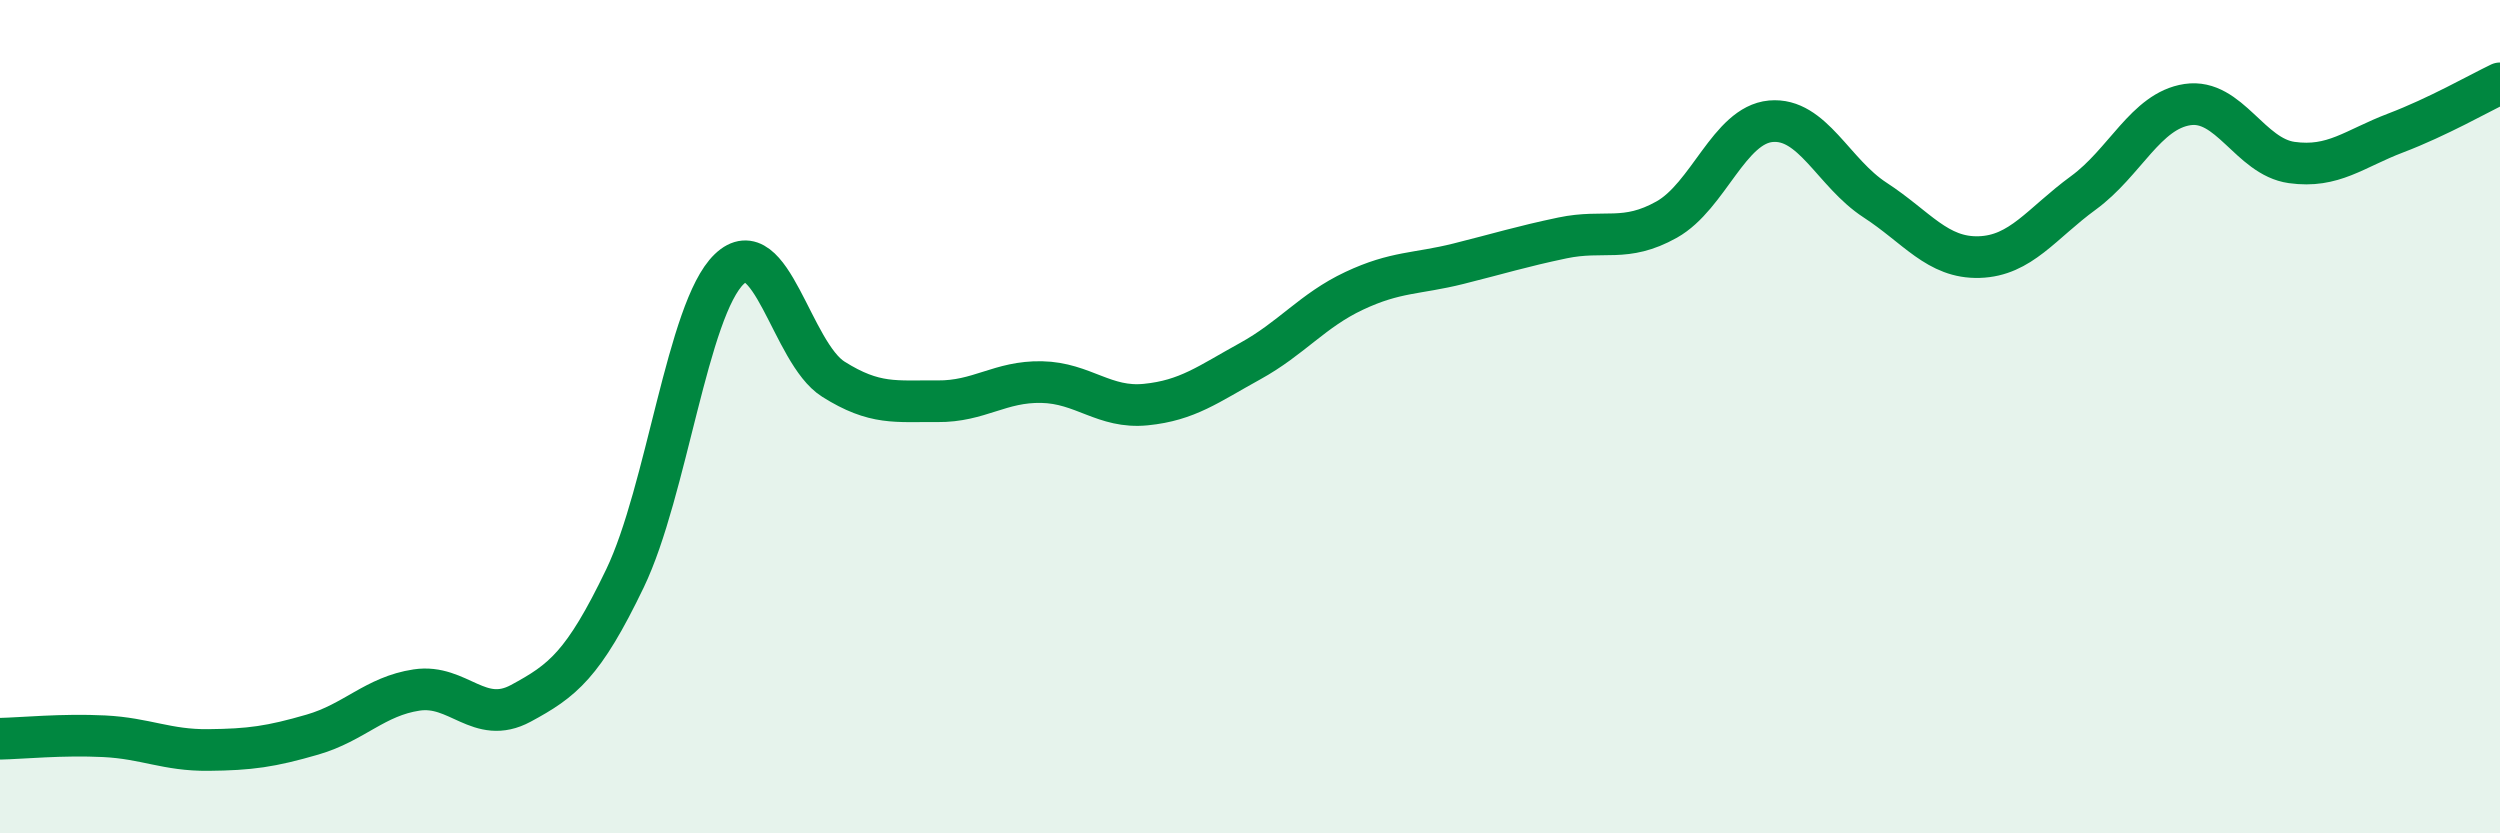 
    <svg width="60" height="20" viewBox="0 0 60 20" xmlns="http://www.w3.org/2000/svg">
      <path
        d="M 0,17.73 C 0.5,17.72 1.5,17.62 2.5,17.67 C 3.5,17.72 4,18.01 5,18 C 6,17.99 6.5,17.92 7.5,17.63 C 8.5,17.34 9,16.71 10,16.56 C 11,16.41 11.5,17.42 12.5,16.88 C 13.5,16.34 14,15.96 15,13.88 C 16,11.8 16.5,7.42 17.5,6.46 C 18.5,5.5 19,8.47 20,9.1 C 21,9.73 21.5,9.62 22.5,9.63 C 23.5,9.64 24,9.15 25,9.17 C 26,9.19 26.5,9.81 27.5,9.71 C 28.5,9.61 29,9.22 30,8.67 C 31,8.12 31.5,7.45 32.5,6.98 C 33.5,6.51 34,6.58 35,6.33 C 36,6.08 36.5,5.92 37.5,5.71 C 38.5,5.5 39,5.83 40,5.27 C 41,4.71 41.5,3 42.5,2.91 C 43.5,2.82 44,4.15 45,4.8 C 46,5.45 46.5,6.2 47.5,6.17 C 48.5,6.14 49,5.36 50,4.63 C 51,3.9 51.5,2.66 52.5,2.51 C 53.5,2.36 54,3.76 55,3.9 C 56,4.04 56.5,3.57 57.5,3.19 C 58.5,2.81 59.5,2.24 60,2L60 20L0 20Z"
        fill="#008740"
        opacity="0.1"
        stroke-linecap="round"
        stroke-linejoin="round"
      />
      <path
        d="M 0,17.73 C 0.5,17.72 1.5,17.62 2.5,17.67 C 3.5,17.72 4,18.01 5,18 C 6,17.99 6.5,17.92 7.5,17.63 C 8.5,17.34 9,16.71 10,16.56 C 11,16.41 11.5,17.42 12.5,16.88 C 13.5,16.34 14,15.96 15,13.88 C 16,11.8 16.5,7.42 17.5,6.46 C 18.5,5.5 19,8.47 20,9.1 C 21,9.73 21.5,9.62 22.5,9.63 C 23.5,9.64 24,9.15 25,9.17 C 26,9.19 26.5,9.81 27.5,9.71 C 28.5,9.61 29,9.22 30,8.67 C 31,8.12 31.5,7.45 32.5,6.98 C 33.5,6.51 34,6.58 35,6.33 C 36,6.08 36.5,5.92 37.5,5.71 C 38.5,5.5 39,5.83 40,5.27 C 41,4.71 41.5,3 42.5,2.91 C 43.5,2.82 44,4.15 45,4.8 C 46,5.45 46.5,6.2 47.5,6.17 C 48.5,6.14 49,5.36 50,4.63 C 51,3.9 51.5,2.66 52.5,2.51 C 53.5,2.36 54,3.76 55,3.9 C 56,4.04 56.5,3.57 57.5,3.19 C 58.5,2.81 59.5,2.24 60,2"
        stroke="#008740"
        stroke-width="1"
        fill="none"
        stroke-linecap="round"
        stroke-linejoin="round"
      />
    </svg>
  